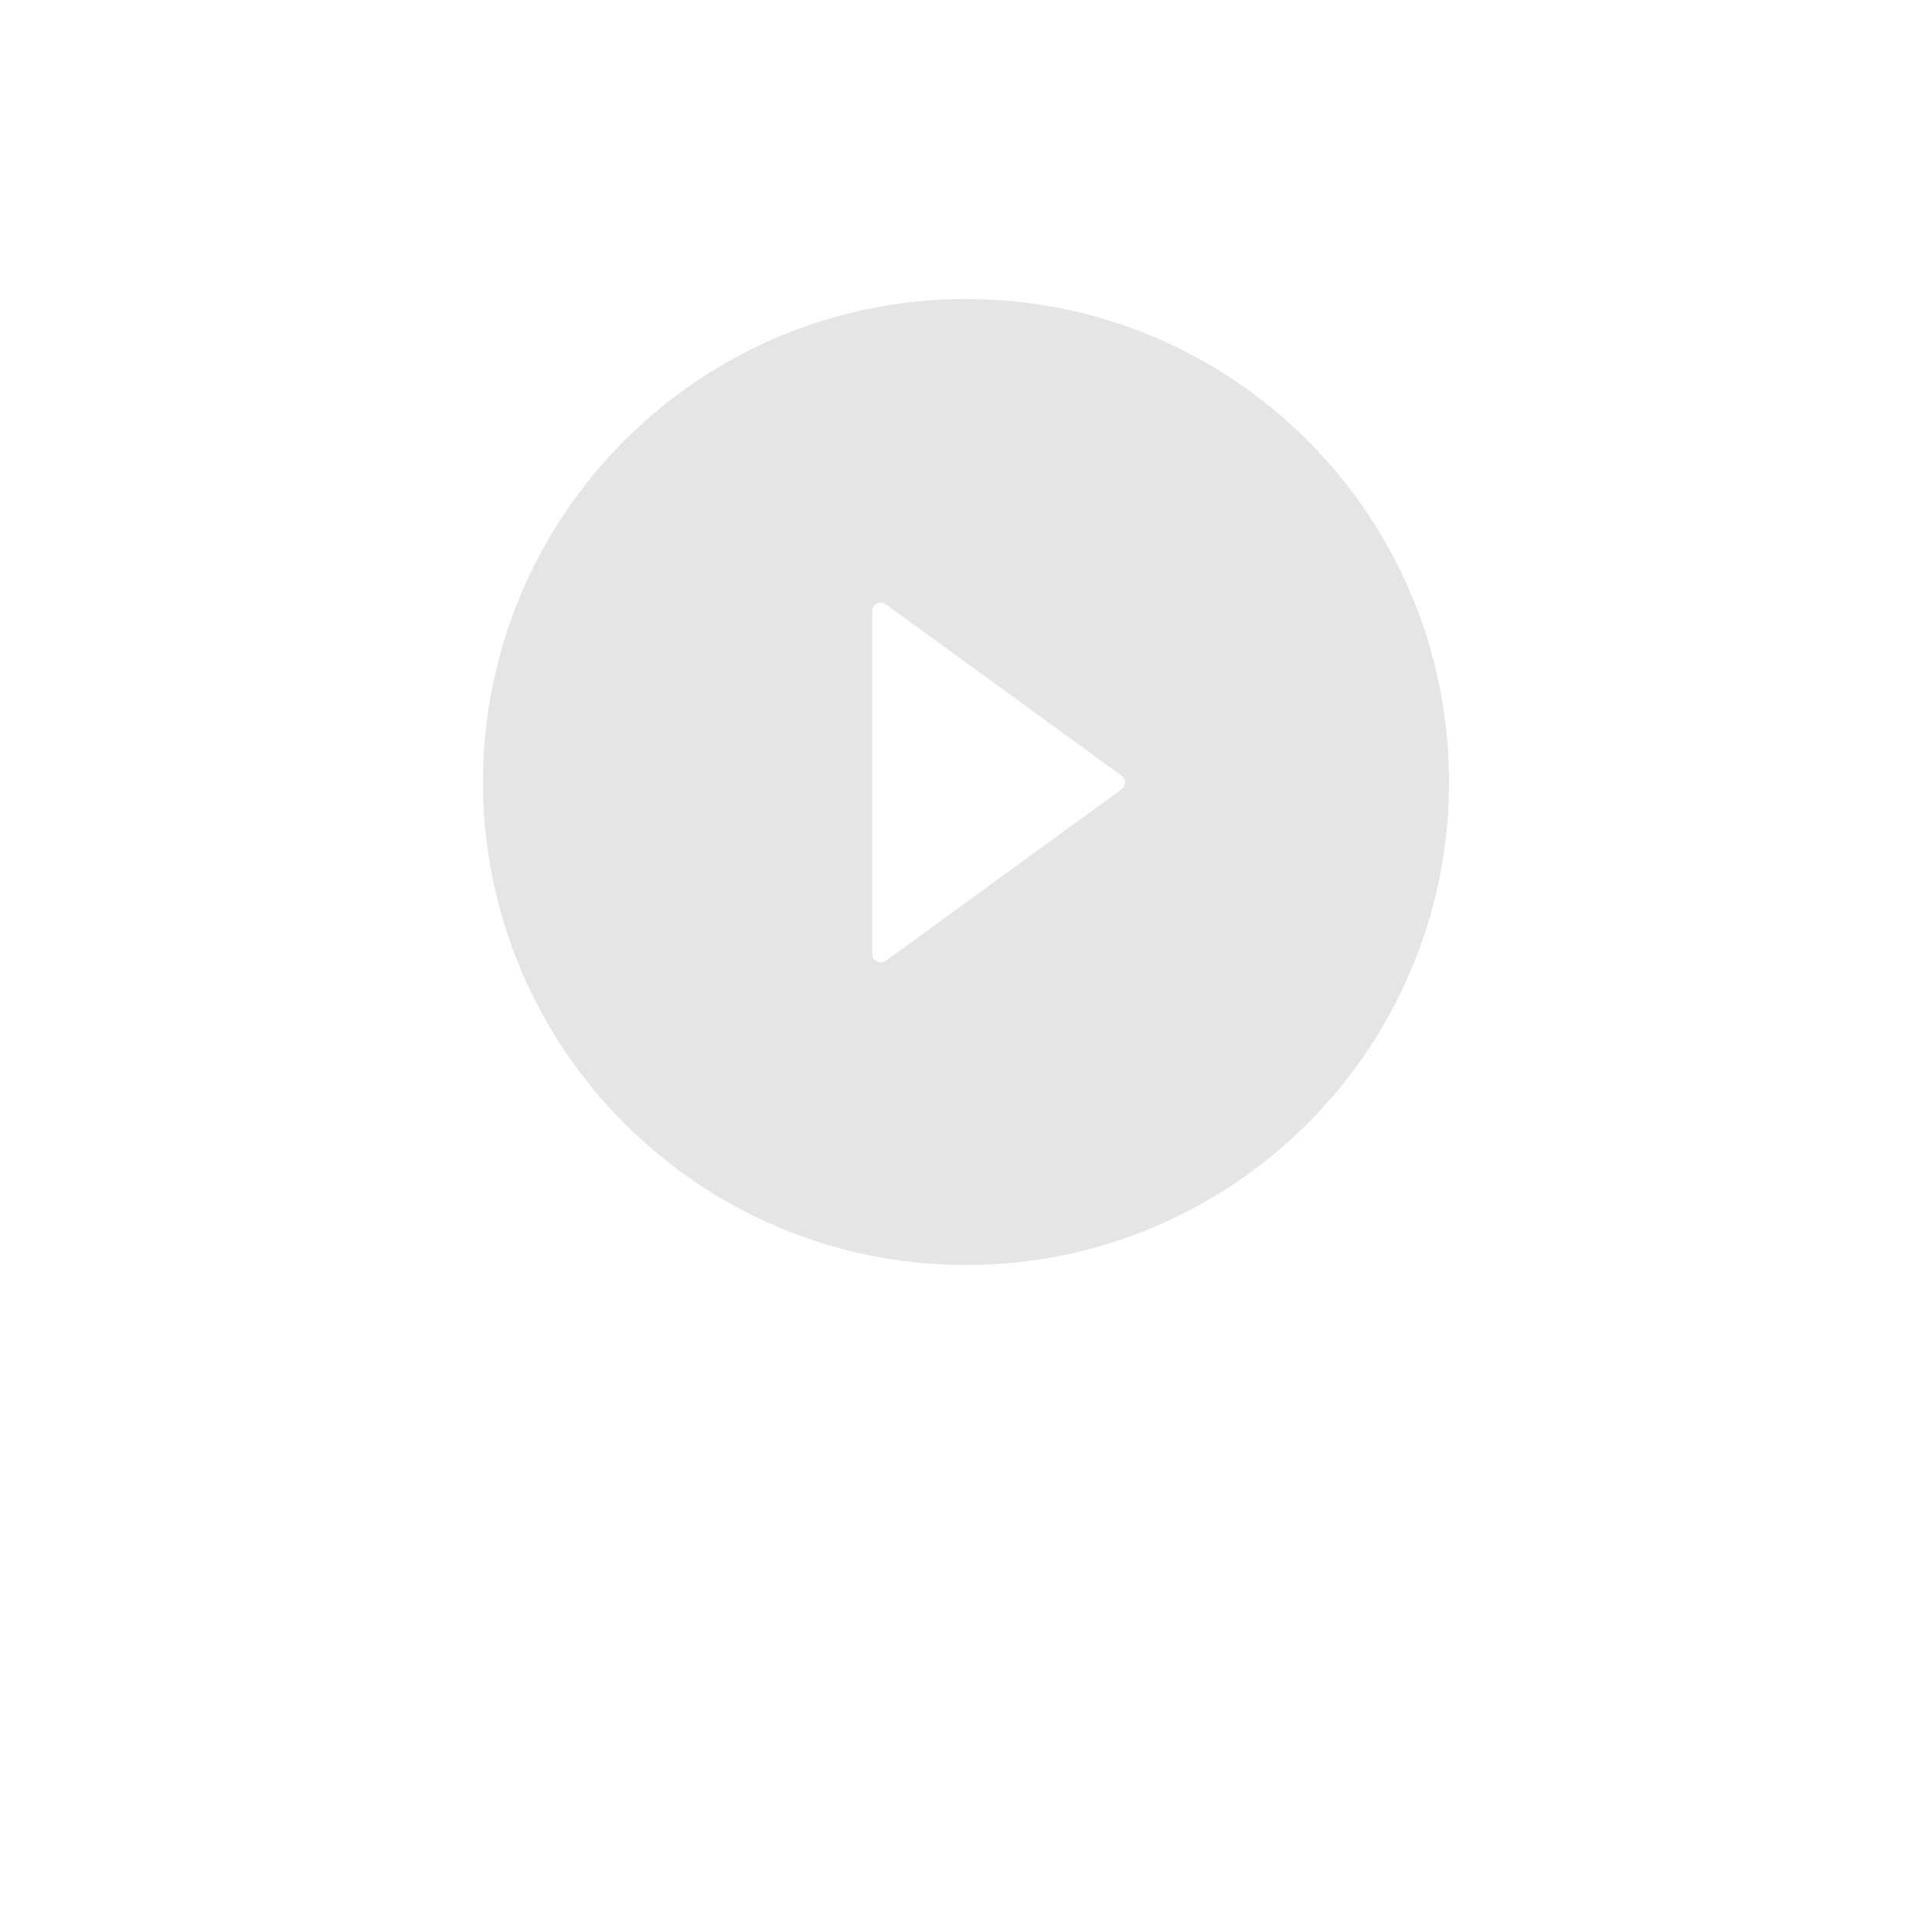 <svg width="42" height="42" viewBox="0 0 42 42" fill="none" xmlns="http://www.w3.org/2000/svg">
<g filter="url(#filter0_dd_910_177530)">
<rect x="5" y="1" width="32" height="32" rx="8" fill="white"/>
</g>
<path d="M21 6.5C15.202 6.5 10.5 11.202 10.5 17C10.5 22.798 15.202 27.5 21 27.5C26.798 27.5 31.5 22.798 31.5 17C31.5 11.202 26.798 6.5 21 6.5ZM24.377 17.162L19.259 20.886C19.23 20.906 19.198 20.918 19.163 20.921C19.128 20.923 19.094 20.916 19.063 20.901C19.032 20.885 19.007 20.861 18.989 20.831C18.971 20.802 18.961 20.768 18.961 20.734V13.29C18.961 13.255 18.97 13.221 18.988 13.192C19.006 13.162 19.032 13.138 19.063 13.122C19.094 13.107 19.128 13.1 19.163 13.102C19.198 13.105 19.231 13.117 19.259 13.137L24.377 16.859C24.401 16.877 24.421 16.899 24.435 16.925C24.448 16.952 24.456 16.981 24.456 17.011C24.456 17.04 24.448 17.069 24.435 17.096C24.421 17.122 24.401 17.145 24.377 17.162Z" fill="#E5E5E5"/>
<defs>
<filter id="filter0_dd_910_177530" x="0" y="0" width="42" height="42" filterUnits="userSpaceOnUse" color-interpolation-filters="sRGB">
<feFlood flood-opacity="0" result="BackgroundImageFix"/>
<feColorMatrix in="SourceAlpha" type="matrix" values="0 0 0 0 0 0 0 0 0 0 0 0 0 0 0 0 0 0 127 0" result="hardAlpha"/>
<feMorphology radius="1" operator="erode" in="SourceAlpha" result="effect1_dropShadow_910_177530"/>
<feOffset dy="2"/>
<feGaussianBlur stdDeviation="2"/>
<feColorMatrix type="matrix" values="0 0 0 0 0 0 0 0 0 0 0 0 0 0 0 0 0 0 0.07 0"/>
<feBlend mode="normal" in2="BackgroundImageFix" result="effect1_dropShadow_910_177530"/>
<feColorMatrix in="SourceAlpha" type="matrix" values="0 0 0 0 0 0 0 0 0 0 0 0 0 0 0 0 0 0 127 0" result="hardAlpha"/>
<feMorphology radius="1" operator="erode" in="SourceAlpha" result="effect2_dropShadow_910_177530"/>
<feOffset dy="4"/>
<feGaussianBlur stdDeviation="3"/>
<feColorMatrix type="matrix" values="0 0 0 0 0 0 0 0 0 0 0 0 0 0 0 0 0 0 0.12 0"/>
<feBlend mode="normal" in2="effect1_dropShadow_910_177530" result="effect2_dropShadow_910_177530"/>
<feBlend mode="normal" in="SourceGraphic" in2="effect2_dropShadow_910_177530" result="shape"/>
</filter>
</defs>
</svg>
